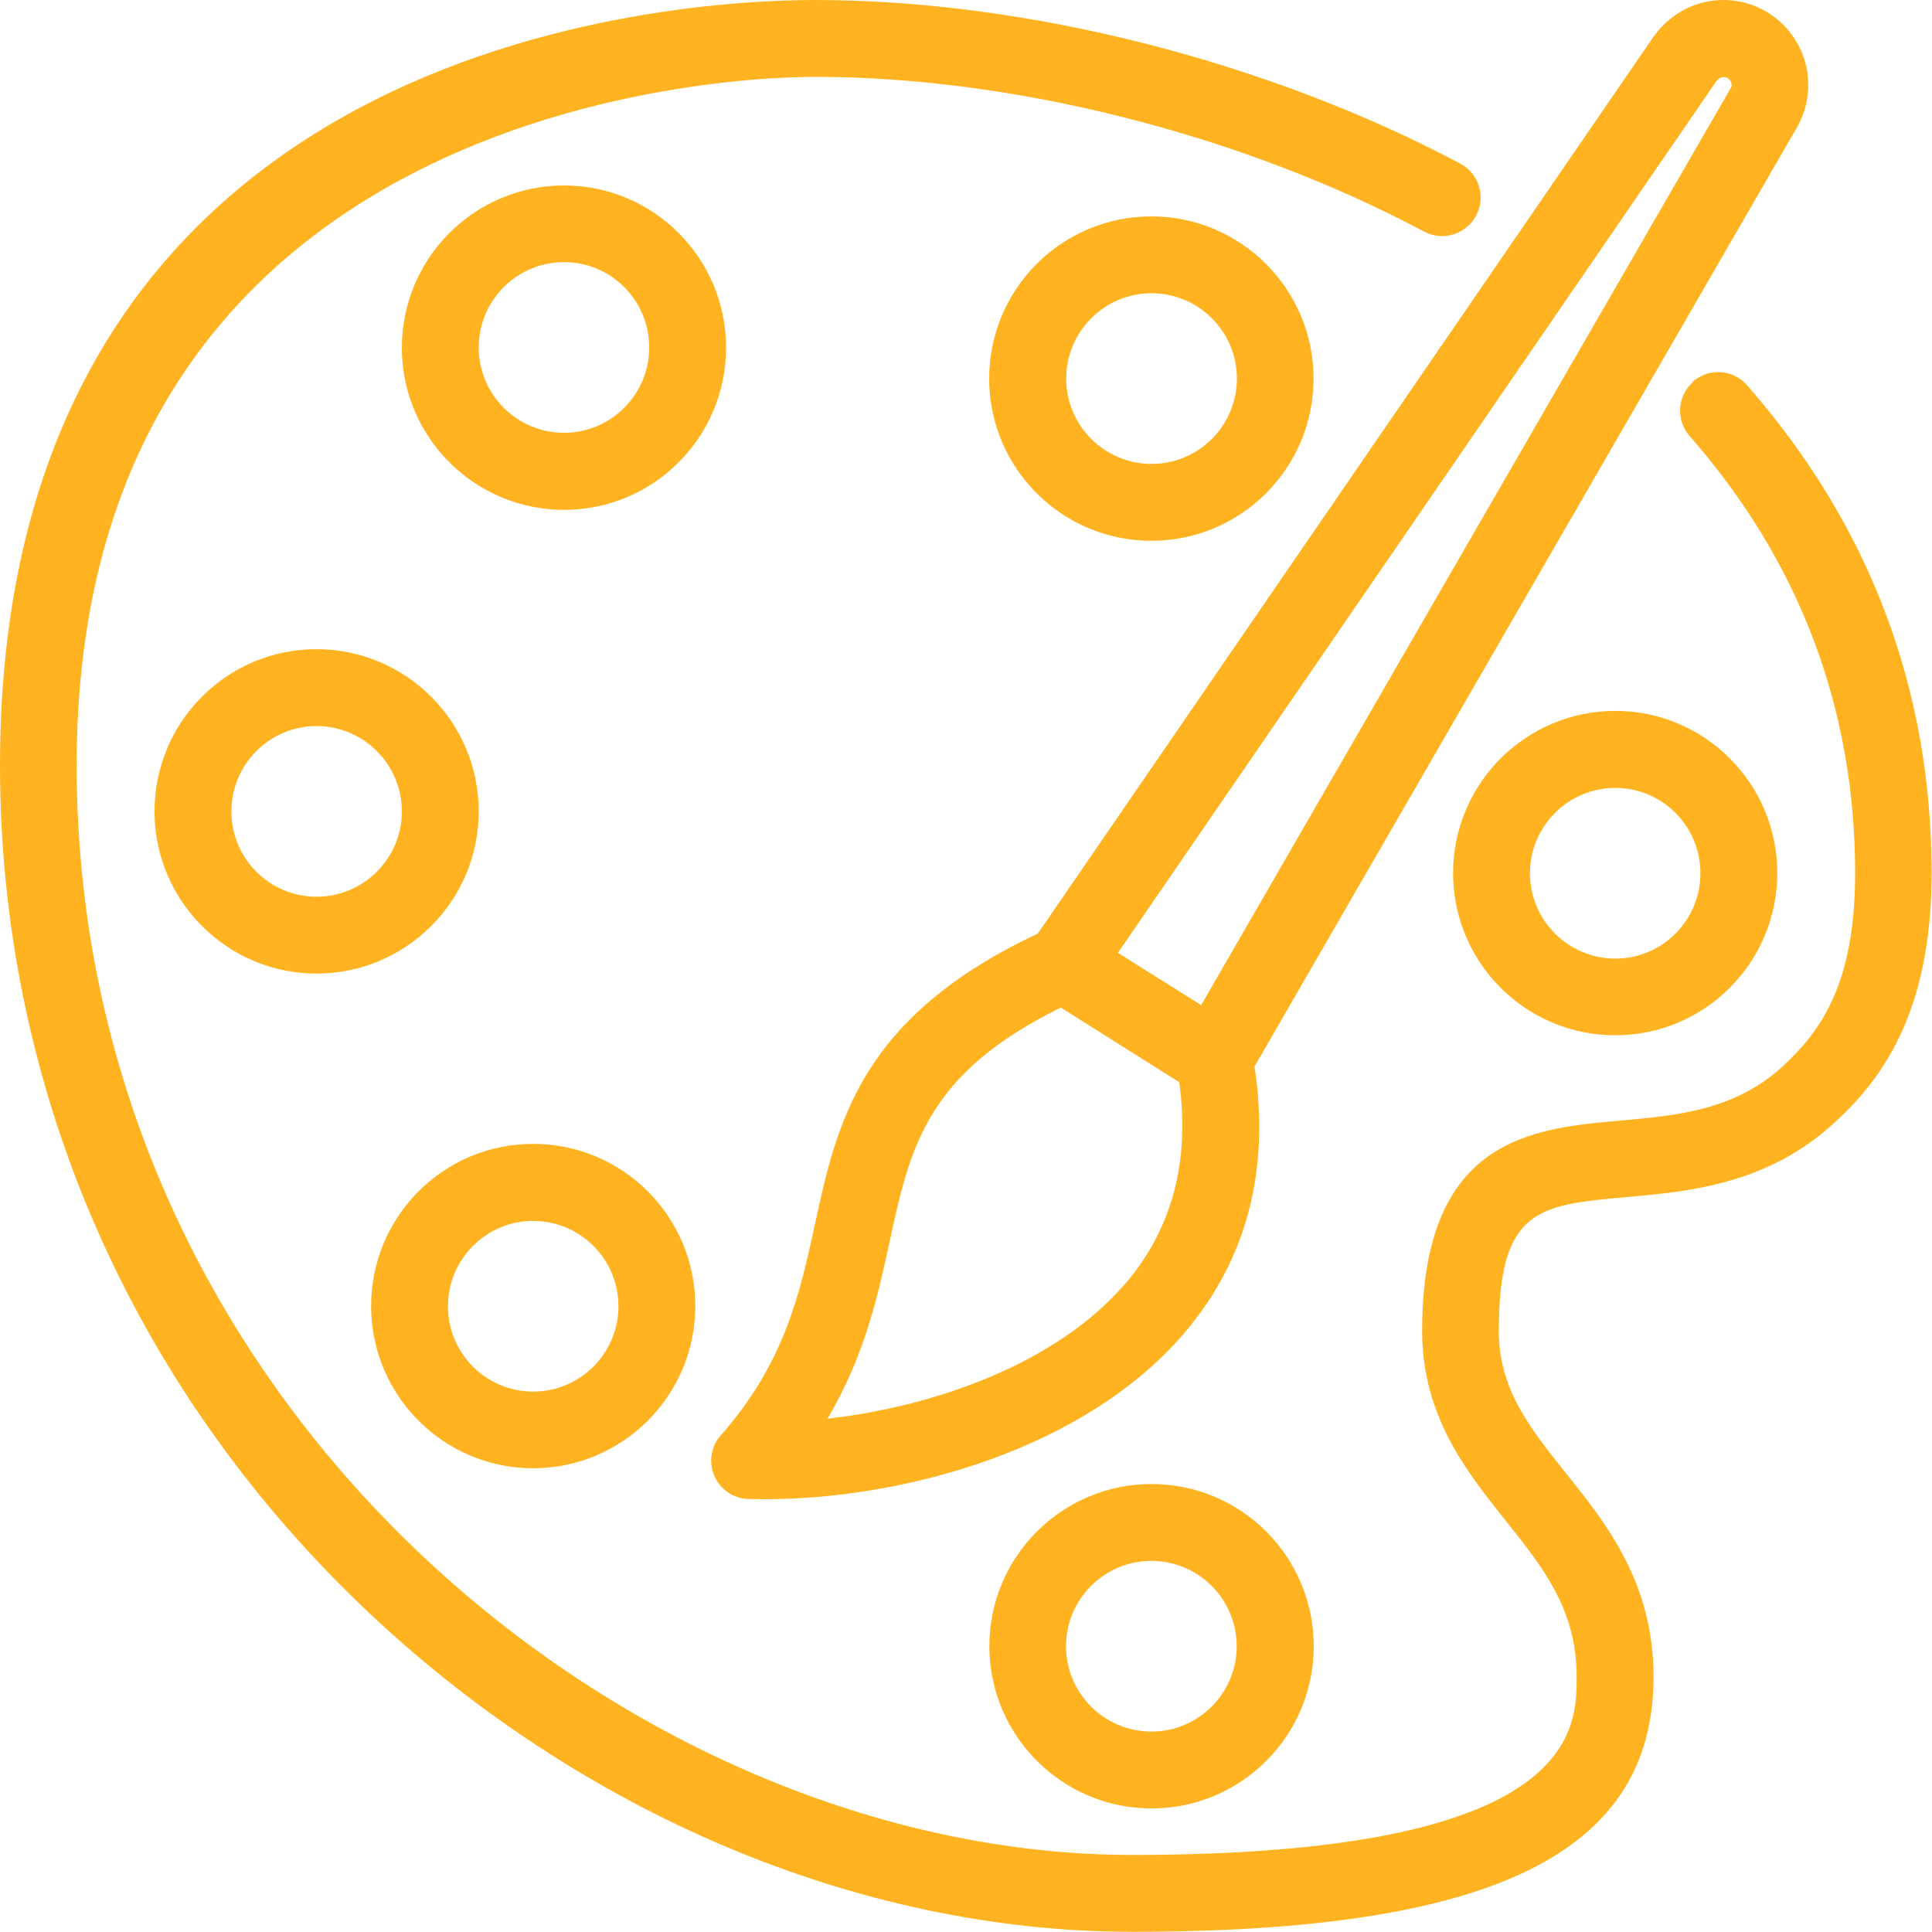 <?xml version="1.0" encoding="UTF-8"?>
<svg xmlns="http://www.w3.org/2000/svg" id="Layer_2" data-name="Layer 2" viewBox="0 0 100.53 100.53">
  <defs>
    <style>
      .cls-1 {
        fill: #ffb320;
        stroke-width: 0px;
      }
    </style>
  </defs>
  <g id="Layer_1-2" data-name="Layer 1">
    <path class="cls-1" d="m88.1,19.87c-.83.73-.91,1.99-.18,2.82,5.71,6.51,8.61,14.17,8.61,22.75,0,5.75-1.79,8.2-3.72,10-2.51,2.34-5.56,2.61-8.52,2.87-4.58.41-10.29.92-10.29,10.94,0,4.44,2.31,7.32,4.34,9.87,1.99,2.49,3.7,4.64,3.7,8.14,0,2.77,0,9.26-23.14,9.26-25.97,0-54.91-23.29-54.91-56.7S36,4,42.41,4c10.37,0,22.22,3.01,31.69,8.05.97.52,2.18.15,2.71-.83.52-.98.15-2.19-.83-2.71C65.96,3.19,53.41,0,42.41,0,35.33,0,0,1.92,0,39.82c0,16.58,6.69,32.12,18.83,43.75,11.25,10.77,25.86,16.95,40.07,16.95,18.77,0,27.14-4.09,27.14-13.26,0-4.9-2.43-7.95-4.58-10.63-1.86-2.33-3.47-4.34-3.47-7.38,0-6.37,2.08-6.55,6.64-6.96,3.28-.29,7.37-.66,10.89-3.93,2.33-2.16,4.99-5.59,4.99-12.93,0-9.58-3.23-18.12-9.61-25.39-.73-.83-1.99-.91-2.82-.18Z"></path>
    <path class="cls-1" d="m29.35,9.65c-4.65,0-8.44,3.78-8.44,8.44s3.78,8.44,8.44,8.44,8.43-3.78,8.43-8.44-3.78-8.44-8.43-8.44Zm0,12.87c-2.45,0-4.44-1.99-4.44-4.44s1.99-4.44,4.44-4.44,4.43,1.99,4.43,4.44-1.99,4.44-4.43,4.44Z"></path>
    <path class="cls-1" d="m24.91,42.22c0-4.65-3.78-8.44-8.44-8.44s-8.43,3.78-8.43,8.44,3.78,8.44,8.43,8.44,8.44-3.78,8.44-8.44Zm-8.44,4.44c-2.45,0-4.43-1.99-4.43-4.44s1.99-4.44,4.43-4.44,4.44,1.99,4.44,4.44-1.99,4.44-4.44,4.44Z"></path>
    <path class="cls-1" d="m27.74,76.4c4.65,0,8.44-3.78,8.44-8.44s-3.78-8.44-8.44-8.44-8.43,3.78-8.43,8.44,3.78,8.44,8.43,8.44Zm0-12.87c2.45,0,4.44,1.99,4.44,4.44s-1.99,4.44-4.44,4.44-4.43-1.99-4.43-4.44,1.99-4.44,4.43-4.44Z"></path>
    <path class="cls-1" d="m51.48,85.66c0,4.65,3.78,8.44,8.44,8.44s8.44-3.78,8.44-8.44-3.78-8.44-8.44-8.44-8.44,3.78-8.44,8.44Zm12.87,0c0,2.45-1.99,4.44-4.44,4.44s-4.44-1.99-4.44-4.44,1.99-4.44,4.44-4.44,4.44,1.99,4.44,4.44Z"></path>
    <path class="cls-1" d="m68.35,19.7c0-4.65-3.78-8.44-8.44-8.44s-8.44,3.78-8.44,8.44,3.78,8.44,8.44,8.44,8.44-3.78,8.44-8.44Zm-12.87,0c0-2.45,1.99-4.44,4.44-4.44s4.44,1.99,4.44,4.44-1.99,4.44-4.44,4.44-4.44-1.99-4.44-4.44Z"></path>
    <path class="cls-1" d="m84.05,53.87c4.65,0,8.43-3.78,8.43-8.44s-3.78-8.44-8.43-8.44-8.44,3.78-8.44,8.44,3.78,8.44,8.44,8.44Zm0-12.87c2.45,0,4.43,1.99,4.43,4.44s-1.99,4.44-4.43,4.44-4.44-1.99-4.44-4.44,1.99-4.44,4.44-4.44Z"></path>
    <path class="cls-1" d="m93.62,6.4s.05-.09.07-.14c.27-.59.4-1.21.4-1.85,0-2.43-1.98-4.41-4.41-4.41-1.3,0-2.53.57-3.4,1.6l-.14.18s-.07.09-.1.13l-32.04,46.67c-9.24,4.34-10.45,9.83-11.6,15.14-.77,3.54-1.56,7.19-4.89,10.96-.52.58-.65,1.41-.34,2.12.31.71,1,1.18,1.78,1.2.27,0,.55.01.83.01,7.32,0,16.69-2.62,21.83-8.63,3.27-3.82,4.48-8.49,3.67-13.89L93.53,6.58l.1-.18Zm-35.06,60.38c-3.57,4.17-9.89,6.4-15.5,7.04,1.94-3.28,2.62-6.4,3.24-9.25,1.05-4.84,1.89-8.71,8.9-12.14l6.16,3.88c.57,4.11-.37,7.64-2.8,10.48ZM90.06,4.58l-27.56,47.72-4.33-2.72L89.29,4.25l.07-.08c.06-.07.17-.16.33-.16.23,0,.41.18.41.41,0,.04,0,.09-.03.16Z"></path>
  </g>
</svg>
